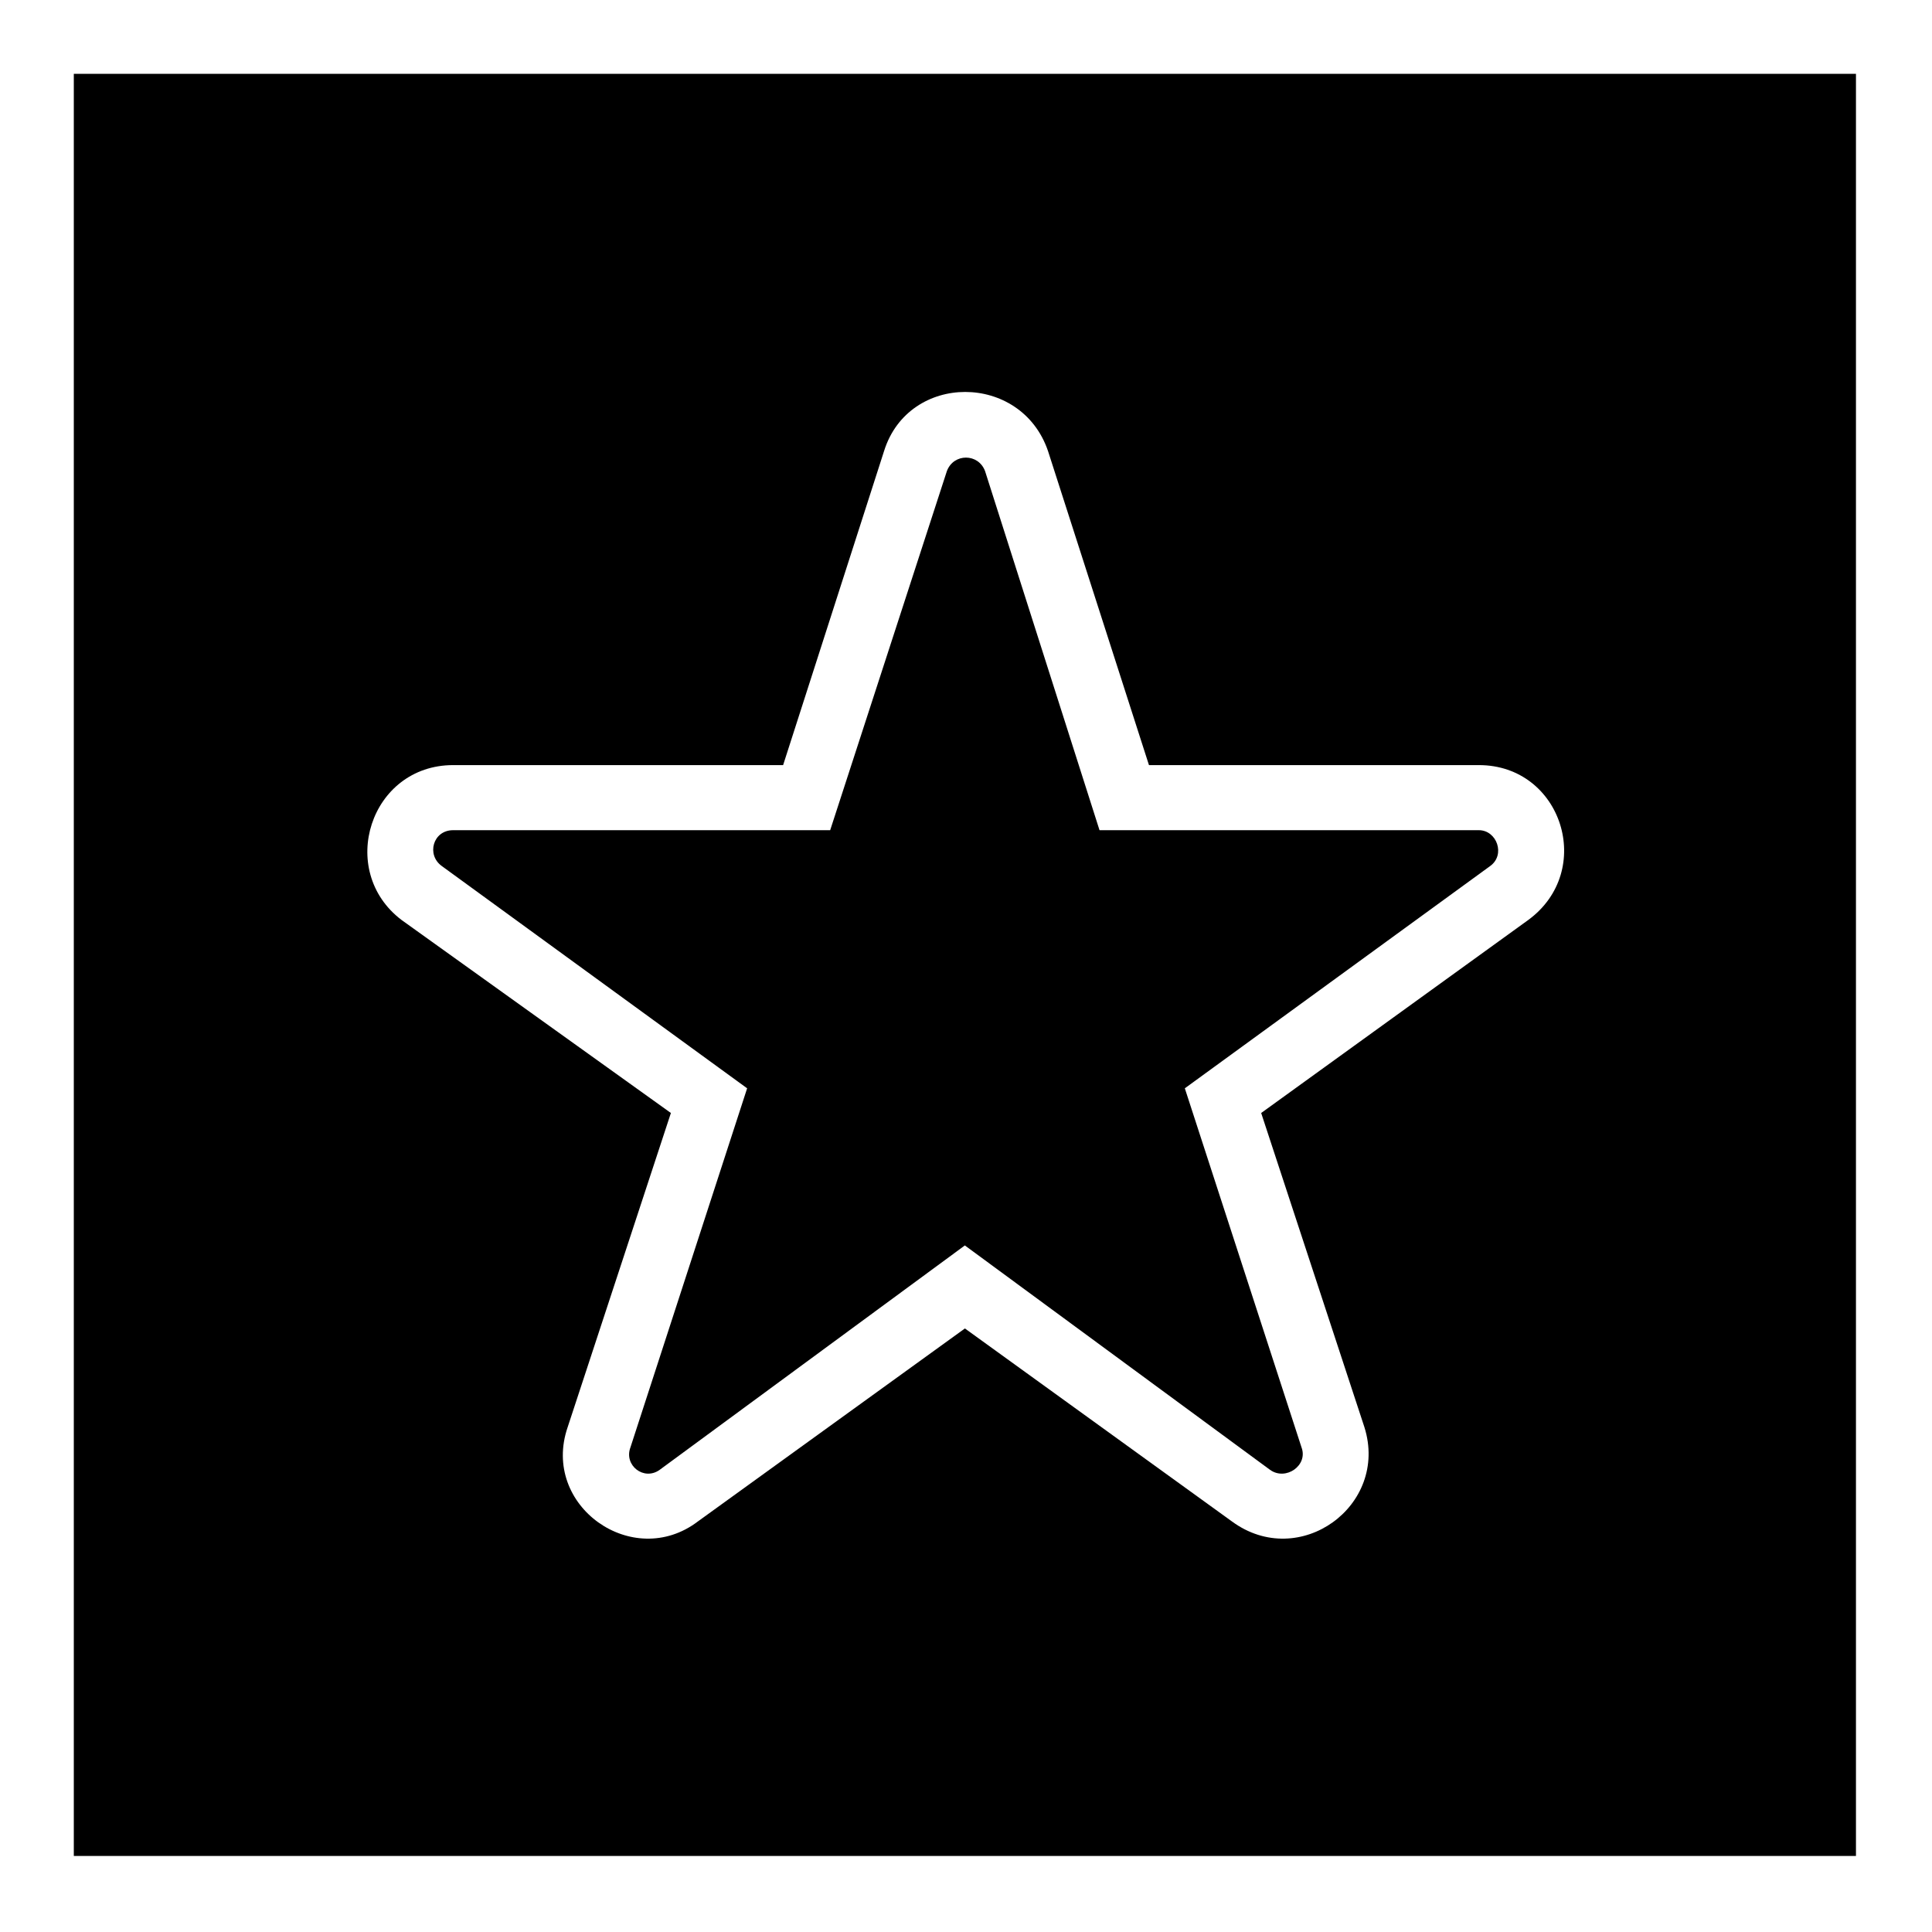 <?xml version="1.0" encoding="UTF-8"?>
<!-- The Best Svg Icon site in the world: iconSvg.co, Visit us! https://iconsvg.co -->
<svg fill="#000000" width="800px" height="800px" version="1.1" viewBox="144 144 512 512" xmlns="http://www.w3.org/2000/svg">
 <path d="m163.56 163.56h472.29v472.29h-472.29zm284.92 183.2h87.438c22.008 0 30.93 27.957 13.086 41.043l-70.781 51.152 27.363 83.273c6.543 20.82-17.25 38.066-35.094 24.98l-70.781-51.152-70.781 51.152c-17.25 13.086-41.637-4.164-34.5-24.98l27.363-83.273-71.379-51.152c-17.25-13.086-8.328-41.043 13.68-41.043h87.438l26.766-83.273c6.543-20.82 36.285-20.82 43.422 0l26.766 83.273zm-13.086 17.25h100.52c4.758 0 7.137 6.543 2.973 9.516l-80.895 58.887 30.93 95.172c1.785 4.758-4.164 8.922-8.328 5.949l-80.895-59.48-80.895 59.48c-4.164 2.973-9.516-1.191-7.734-5.949l30.93-95.172-80.895-58.887c-4.164-2.973-2.379-9.516 2.973-9.516h99.93l30.93-95.172c1.785-4.758 8.328-4.758 10.113 0l30.336 95.172z" fill-rule="evenodd"/>
</svg>